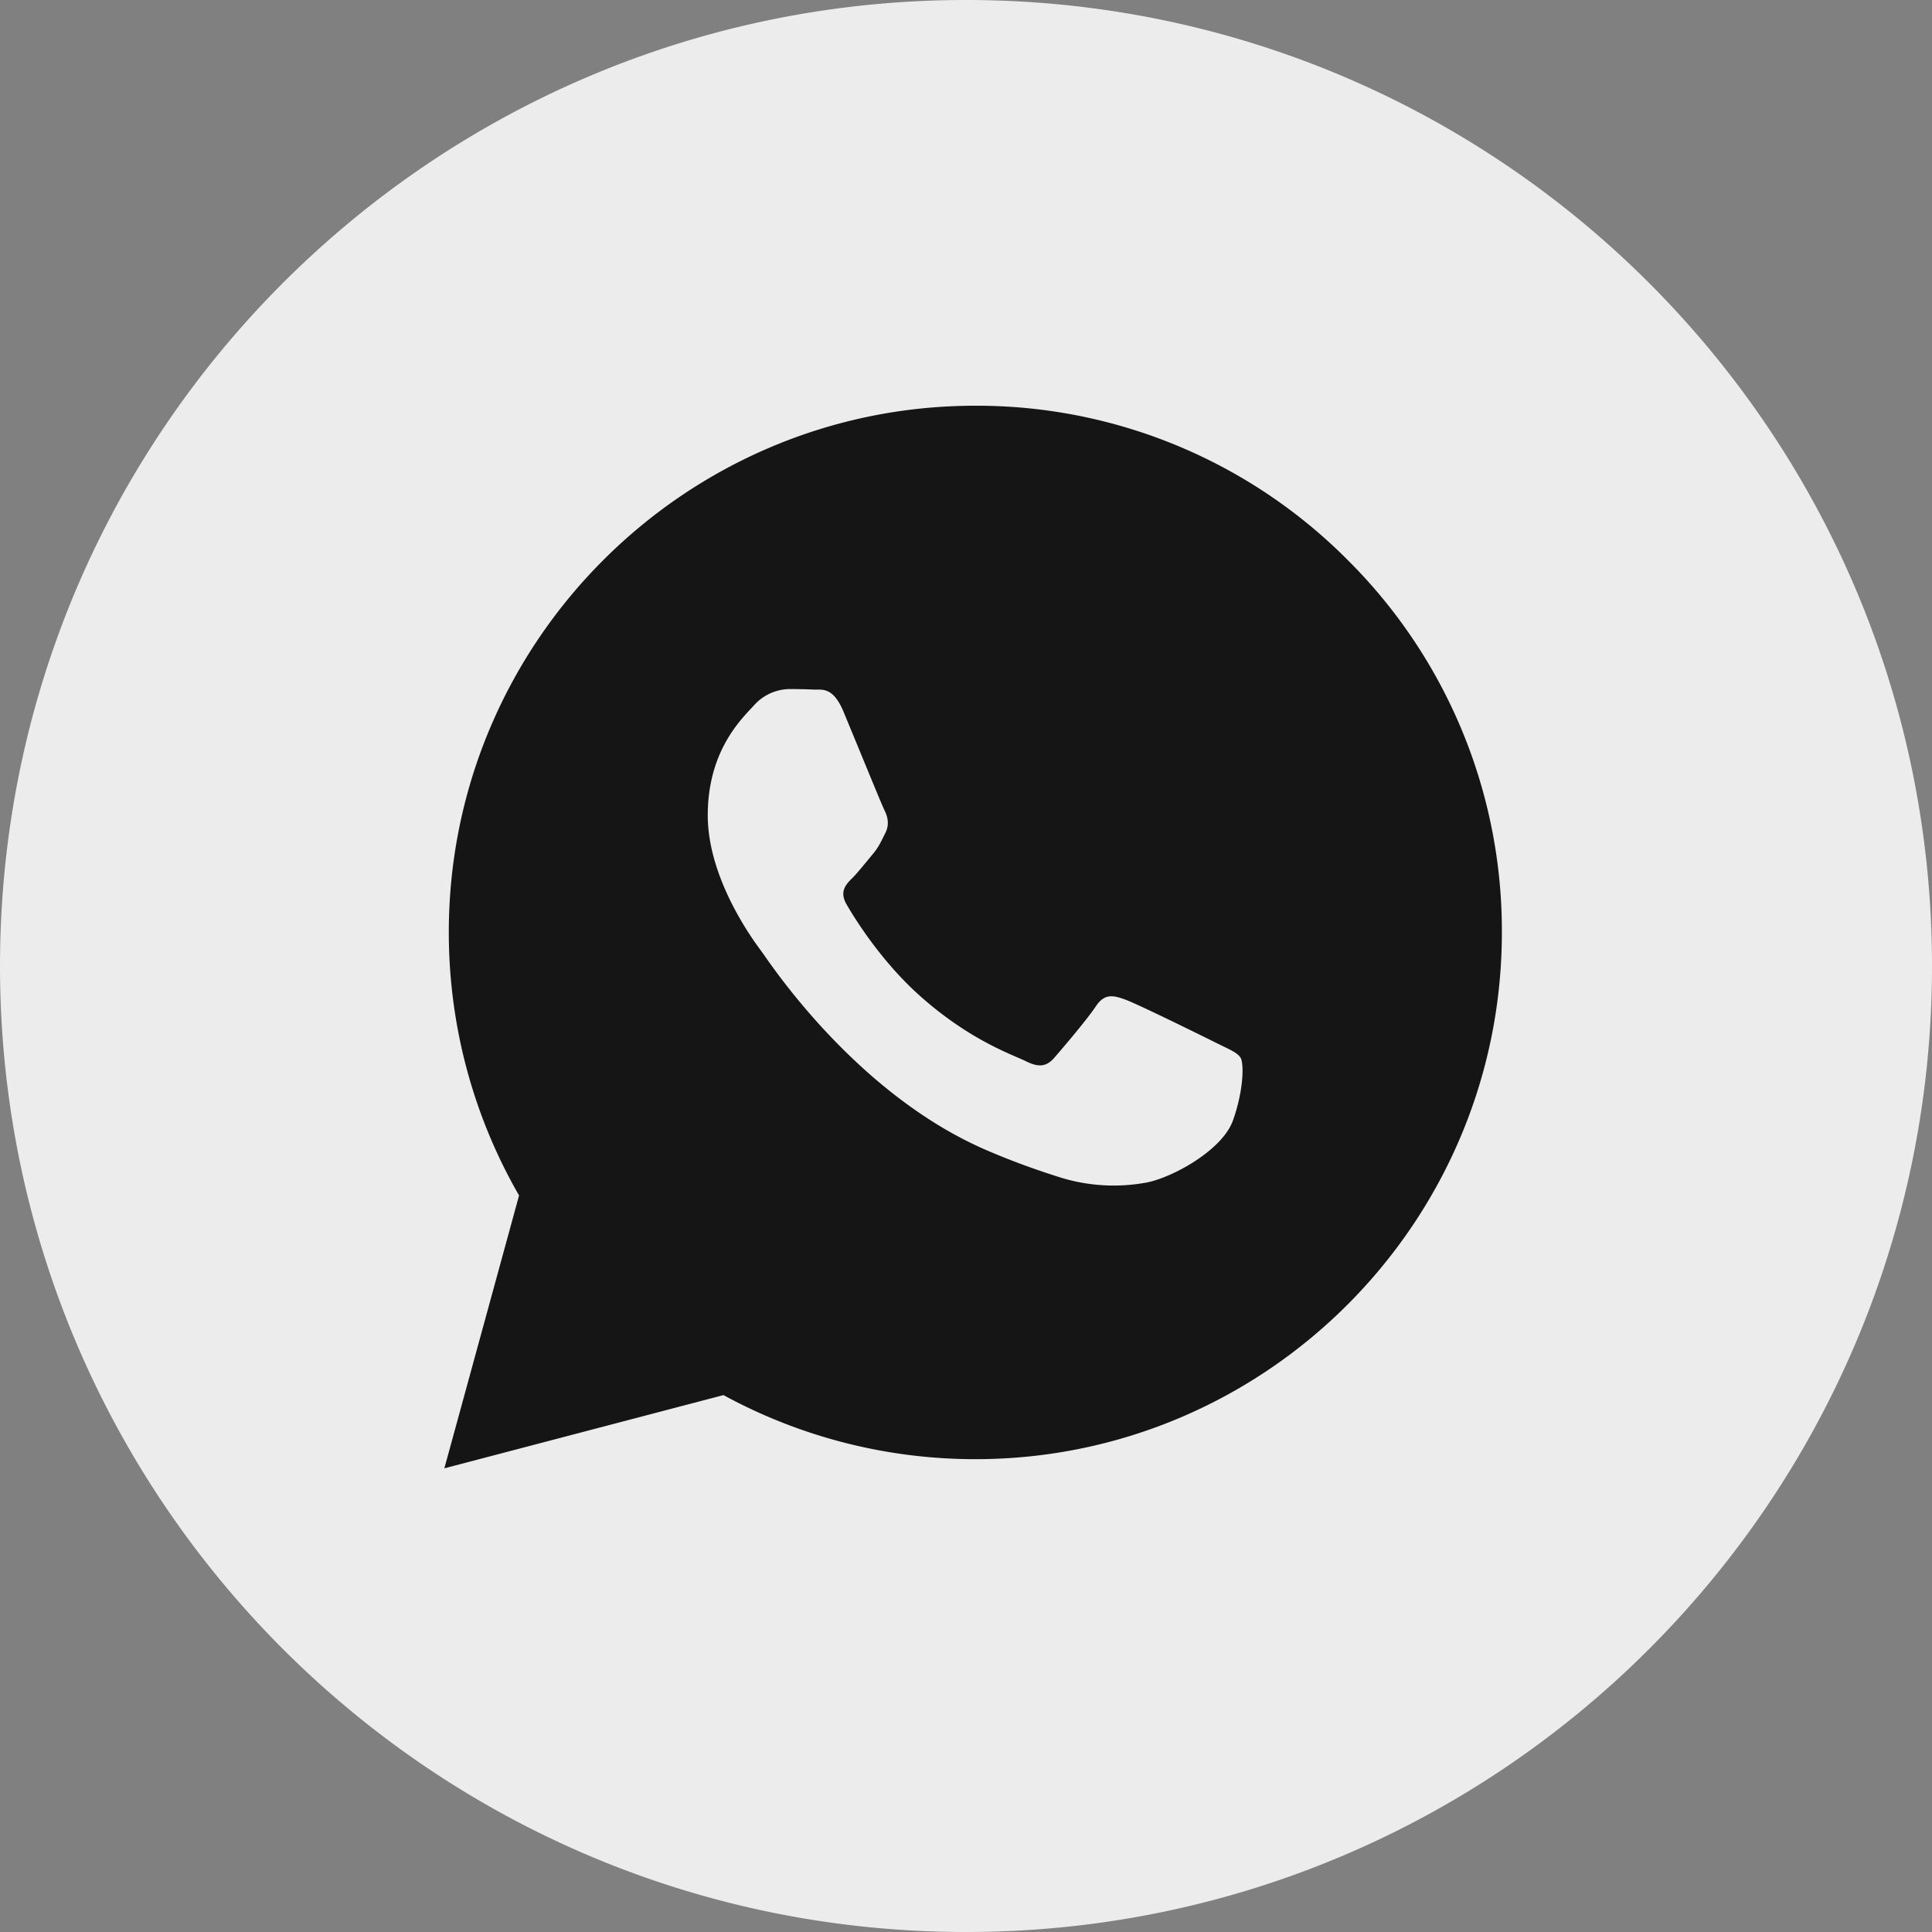 <?xml version="1.0" encoding="UTF-8"?> <svg xmlns="http://www.w3.org/2000/svg" width="30" height="30" fill="none"><rect width="100%" height="100%" fill="#808080" stroke="none"/><path fill="#151515" d="M5 6h20v17H5z"></path><path fill="#ECECEC" fill-rule="evenodd" d="M15 30c8.284 0 15-6.716 15-15S23.284 0 15 0 0 6.716 0 15s6.716 15 15 15m5.929-21.302A8.12 8.12 0 0 0 15.145 6.3c-4.506 0-8.175 3.668-8.176 8.176 0 1.44.376 2.847 1.091 4.087L6.9 22.8l4.334-1.137a8.17 8.17 0 0 0 3.907.995h.004c4.506 0 8.174-3.668 8.176-8.176a8.12 8.12 0 0 0-2.392-5.784m-2.056 7.49c-.205-.103-1.209-.597-1.396-.665-.188-.068-.324-.102-.46.102-.136.205-.528.665-.647.801-.12.137-.239.154-.443.051q-.05-.024-.135-.06c-.287-.125-.855-.371-1.508-.954-.607-.541-1.017-1.21-1.136-1.415-.12-.204-.013-.315.09-.417.06-.06.131-.147.202-.232l.104-.126c.086-.1.124-.178.175-.281l.03-.06c.067-.136.033-.255-.018-.357-.034-.069-.227-.54-.403-.967l-.227-.55c-.146-.352-.295-.351-.414-.35h-.045a8 8 0 0 0-.392-.008.75.75 0 0 0-.545.256l-.04.043c-.213.227-.675.72-.675 1.661 0 1.003.729 1.972.834 2.112v.001l.036.05c.244.35 1.539 2.208 3.454 3.035.488.21.868.336 1.165.43a2.8 2.8 0 0 0 1.287.081c.393-.058 1.209-.494 1.379-.97.17-.478.17-.887.12-.972-.042-.07-.139-.116-.282-.185z" clip-rule="evenodd"></path></svg> 